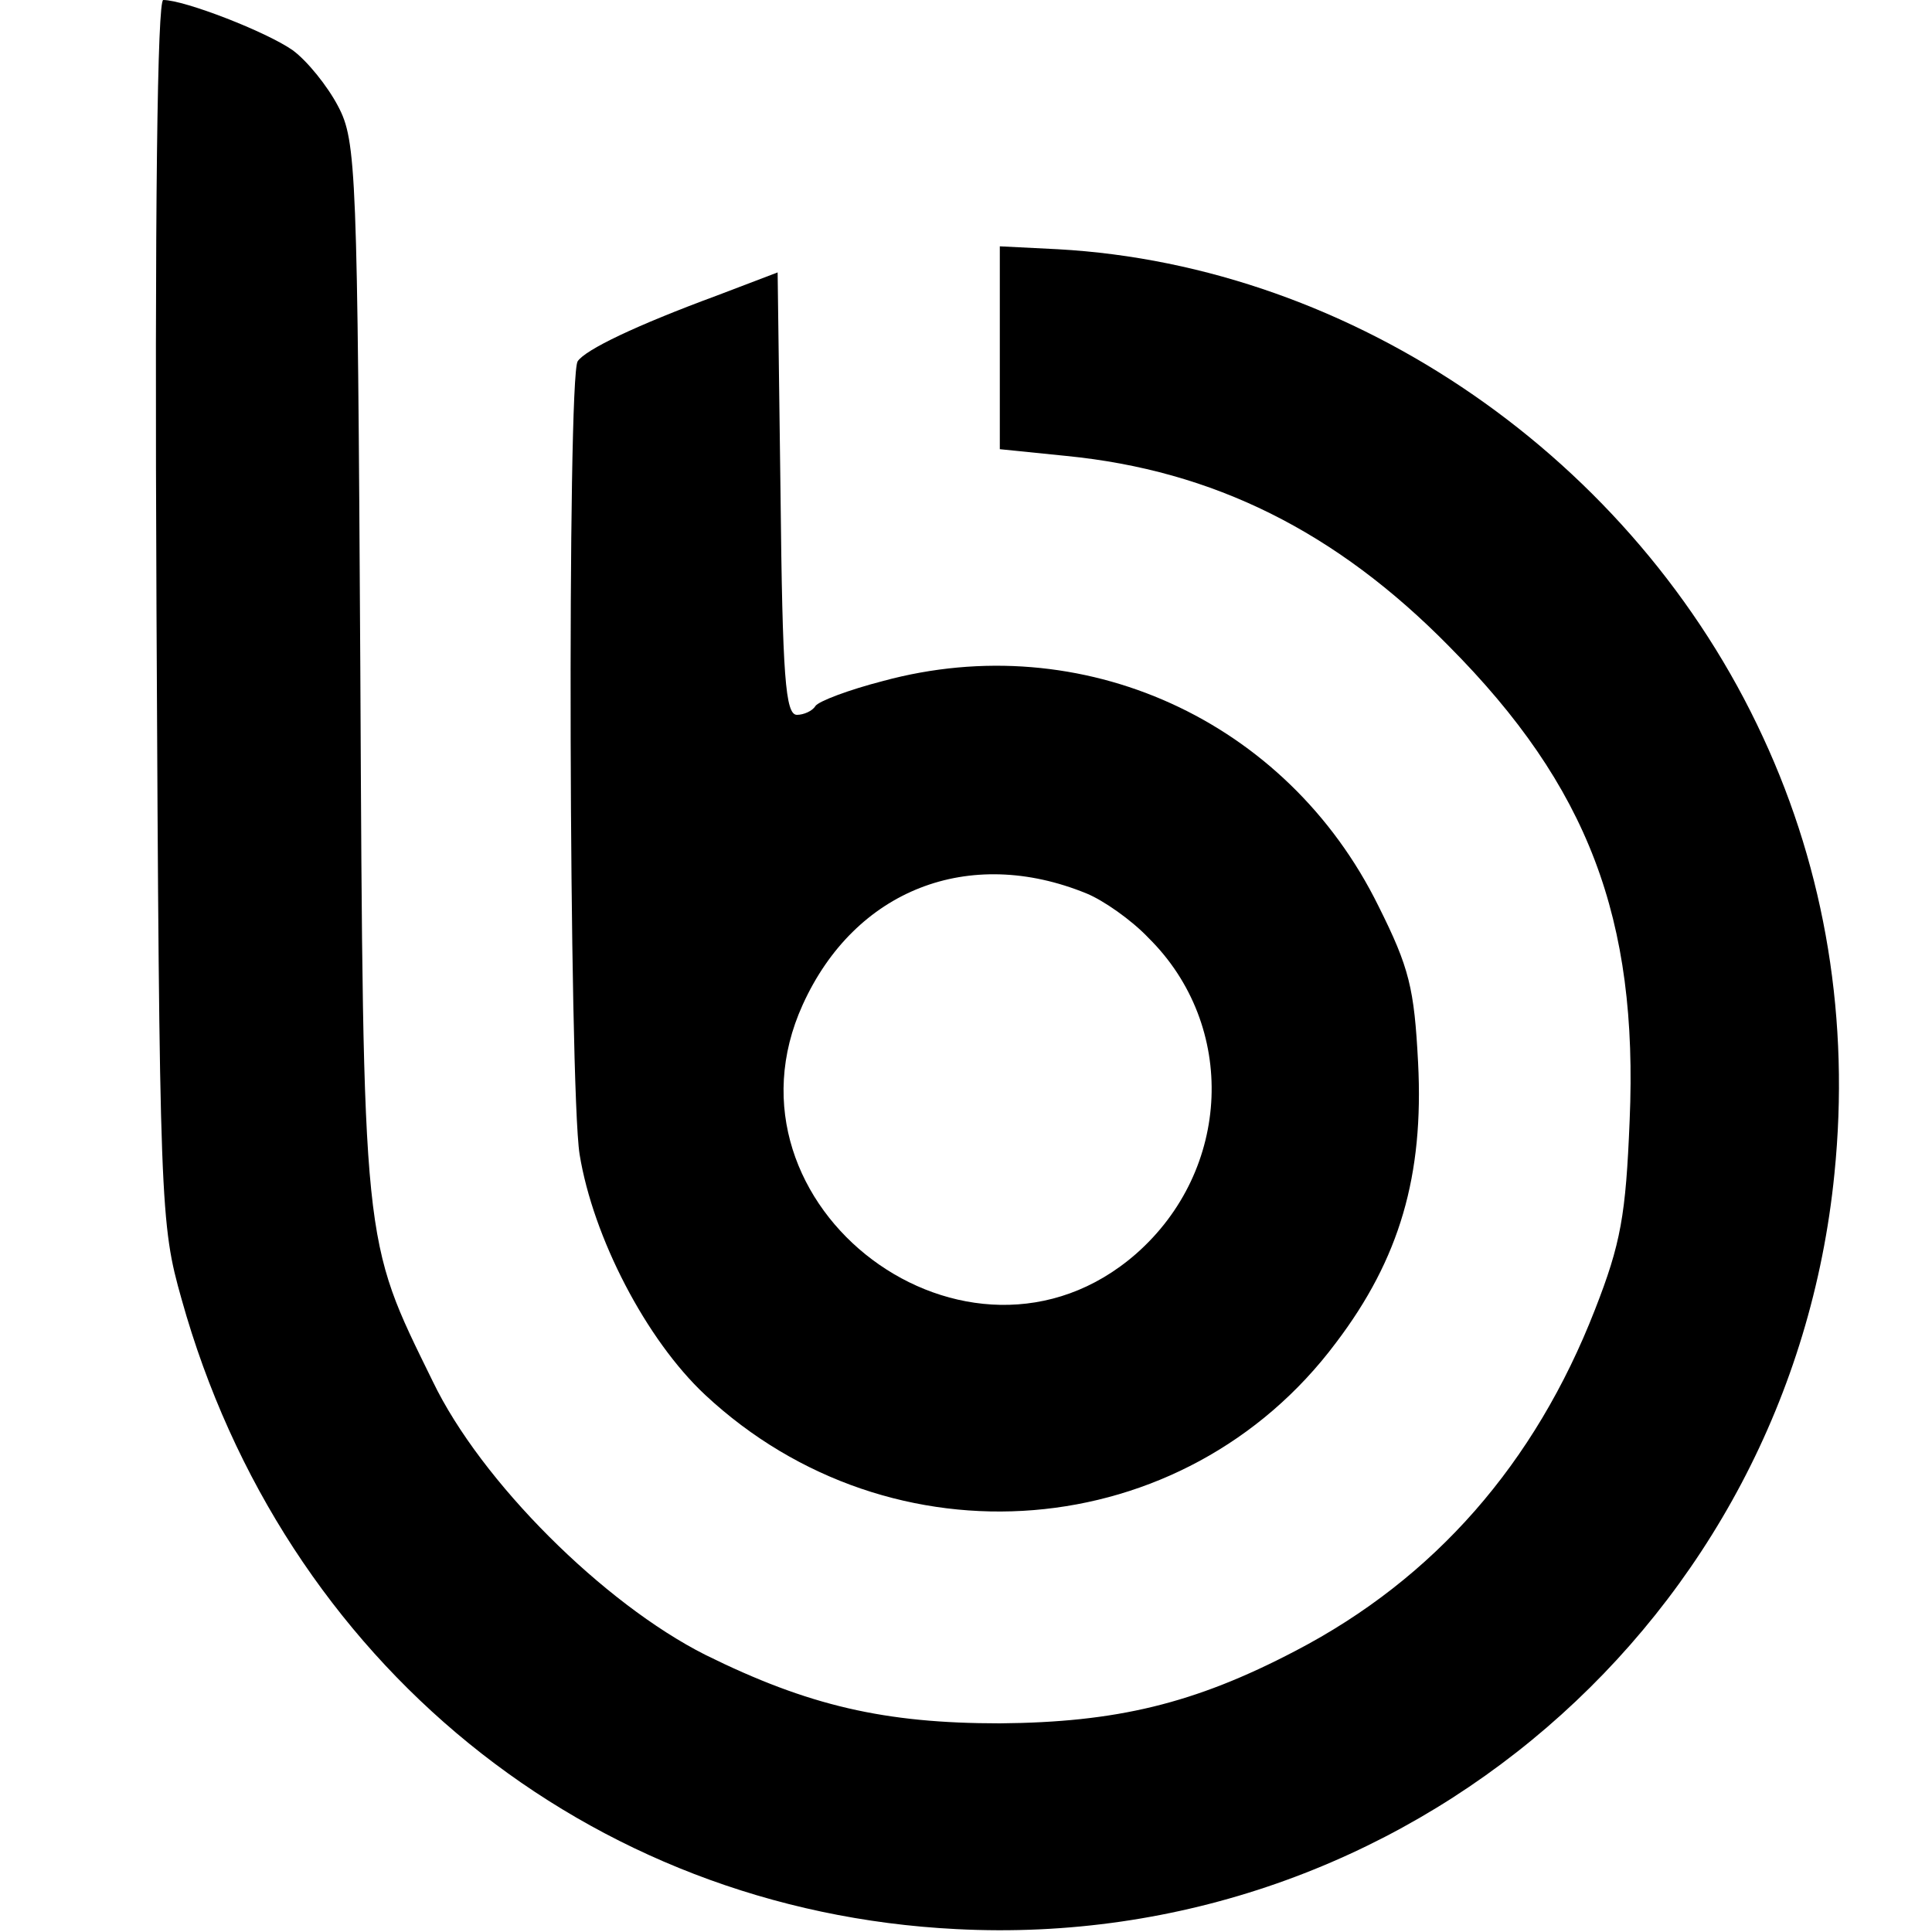 <?xml version="1.0" standalone="no"?>
<!DOCTYPE svg PUBLIC "-//W3C//DTD SVG 20010904//EN"
 "http://www.w3.org/TR/2001/REC-SVG-20010904/DTD/svg10.dtd">
<svg version="1.0" xmlns="http://www.w3.org/2000/svg"
 width="200pt" height="200pt" viewBox="0 0 200 200"
 preserveAspectRatio="xMidYMid meet">
<g transform="translate(0,200) scale(0.1,-0.1)"
fill="#000000" stroke="none">
<path d="M162 1368 c3 -620 4 -635 26 -713 105 -376 421 -633 802 -652 464
-24 863 320 909 782 16 158 -9 312 -74 452 -133 288 -423 488 -730 505 l-60 3
0 -105 0 -105 69 -7 c152 -15 279 -78 396 -197 144 -145 196 -282 187 -491 -4
-98 -9 -127 -36 -196 -62 -159 -166 -278 -310 -353 -105 -55 -186 -74 -306
-75 -119 0 -198 18 -305 71 -105 53 -232 179 -282 283 -73 149 -72 134 -75
738 -3 516 -4 546 -23 582 -11 21 -32 47 -47 58 -27 19 -112 52 -134 52 -6 0
-9 -212 -7 -632z"/>
<path d="M742 1694 c-84 -31 -136 -56 -144 -68 -11 -16 -9 -752 2 -821 14 -86
69 -192 130 -249 193 -180 496 -156 653 54 66 87 91 173 85 290 -4 77 -9 98
-41 162 -95 193 -307 289 -513 233 -35 -9 -67 -21 -70 -26 -3 -5 -12 -9 -19
-9 -12 0 -15 39 -17 229 l-3 229 -63 -24z m383 -619 c17 -7 46 -27 64 -46 92
-91 86 -240 -13 -327 -173 -151 -440 49 -345 258 54 119 172 165 294 115z"/>
</g>
</svg>
